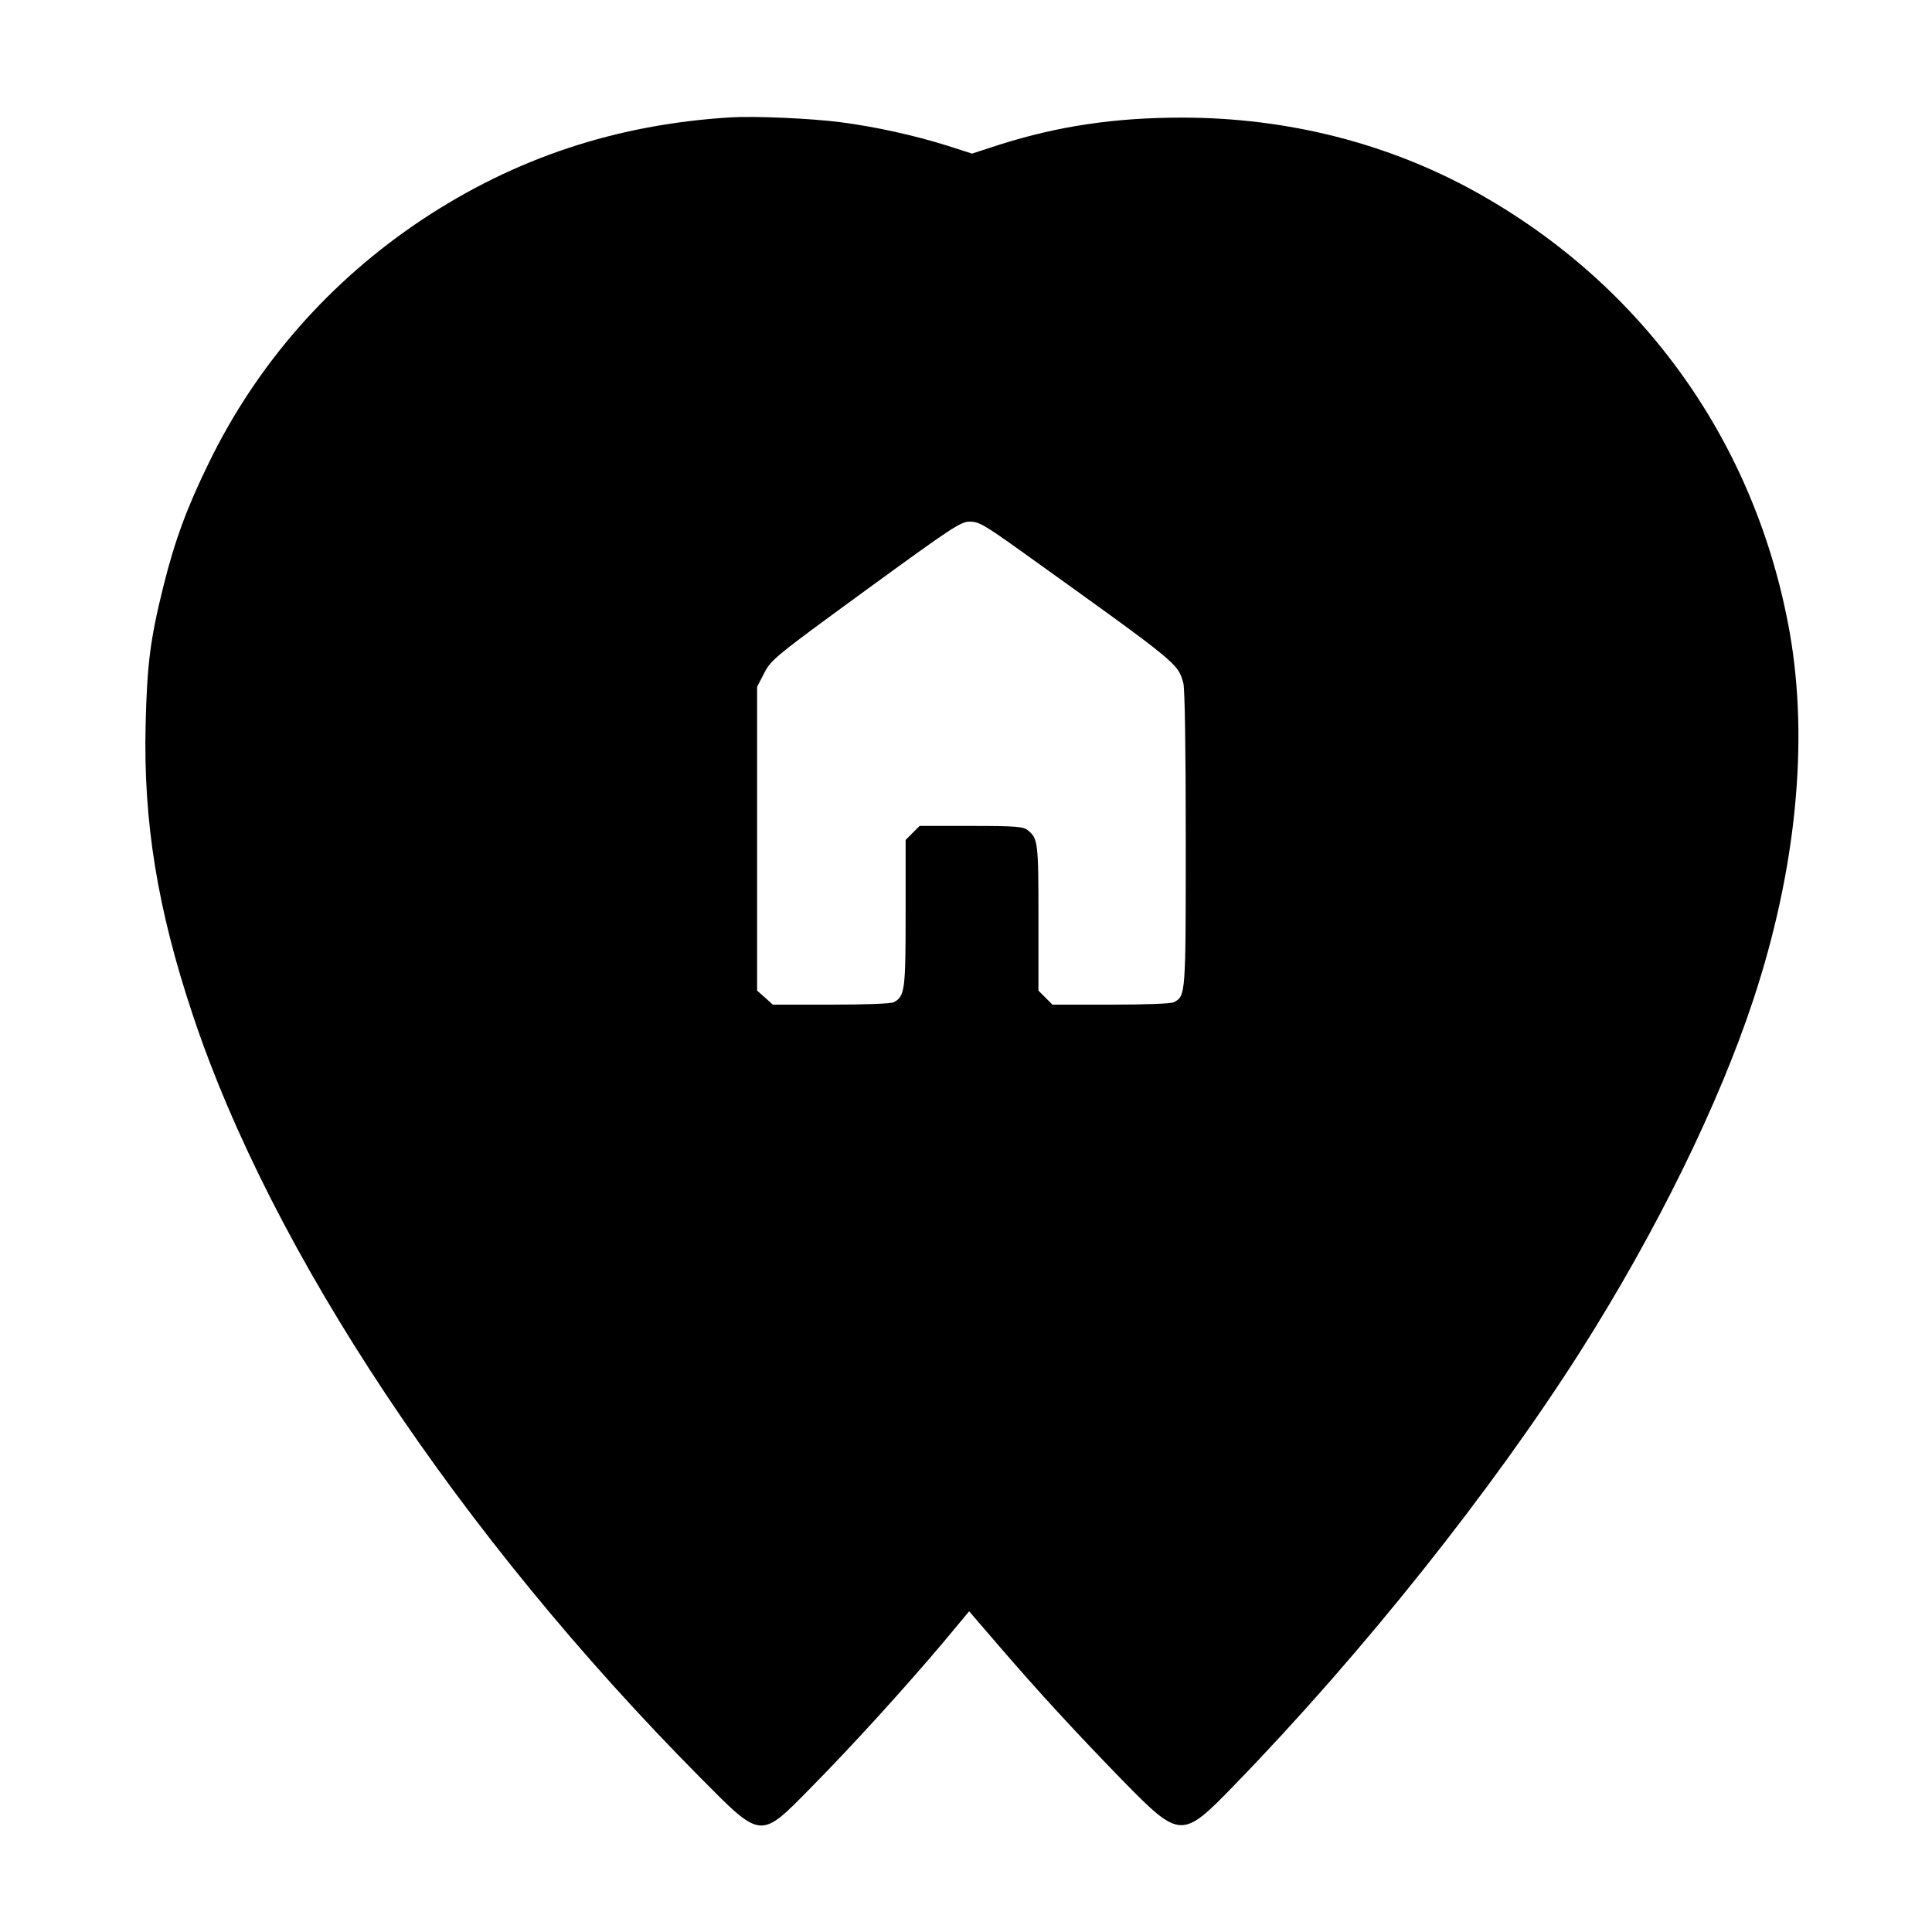 <?xml version="1.0" standalone="no"?>
<!DOCTYPE svg PUBLIC "-//W3C//DTD SVG 20010904//EN"
 "http://www.w3.org/TR/2001/REC-SVG-20010904/DTD/svg10.dtd">
<svg version="1.0" xmlns="http://www.w3.org/2000/svg"
 width="800pt" height="800pt" viewBox="0 0 800 800"
 preserveAspectRatio="xMidYMid meet">
<g transform="translate(0,800) scale(0.1,-0.1)"
fill="#000000" stroke="none">
<path d="M3025 7514 c-473 -29 -892 -168 -1278 -424 -380 -253 -682 -596 -881
-1004 -91 -185 -143 -326 -190 -516 -54 -217 -67 -321 -73 -570 -10 -402 49
-763 194 -1199 328 -987 1106 -2157 2103 -3162 255 -257 246 -257 459 -40 168
170 387 411 544 597 l110 132 124 -144 c160 -186 321 -361 511 -556 239 -244
246 -244 463 -20 531 547 1067 1220 1436 1801 312 492 570 1018 713 1451 178
538 230 1071 151 1520 -139 783 -604 1437 -1296 1823 -364 203 -783 310 -1220
310 -279 0 -512 -35 -753 -111 l-117 -38 -103 33 c-137 43 -301 79 -442 97
-123 16 -356 26 -455 20z m1206 -1798 c653 -468 646 -462 669 -545 6 -22 10
-268 10 -644 0 -651 0 -650 -49 -677 -12 -6 -115 -10 -261 -10 l-242 0 -29 29
-29 29 0 302 c0 313 -2 328 -44 362 -18 15 -47 18 -234 18 l-214 0 -29 -29
-29 -29 0 -302 c0 -320 -3 -345 -49 -370 -12 -6 -114 -10 -260 -10 l-241 0
-32 29 -33 29 0 629 0 629 30 58 c29 55 43 67 420 342 361 263 393 284 431
284 37 0 60 -13 215 -124z"/>
</g>
</svg>

